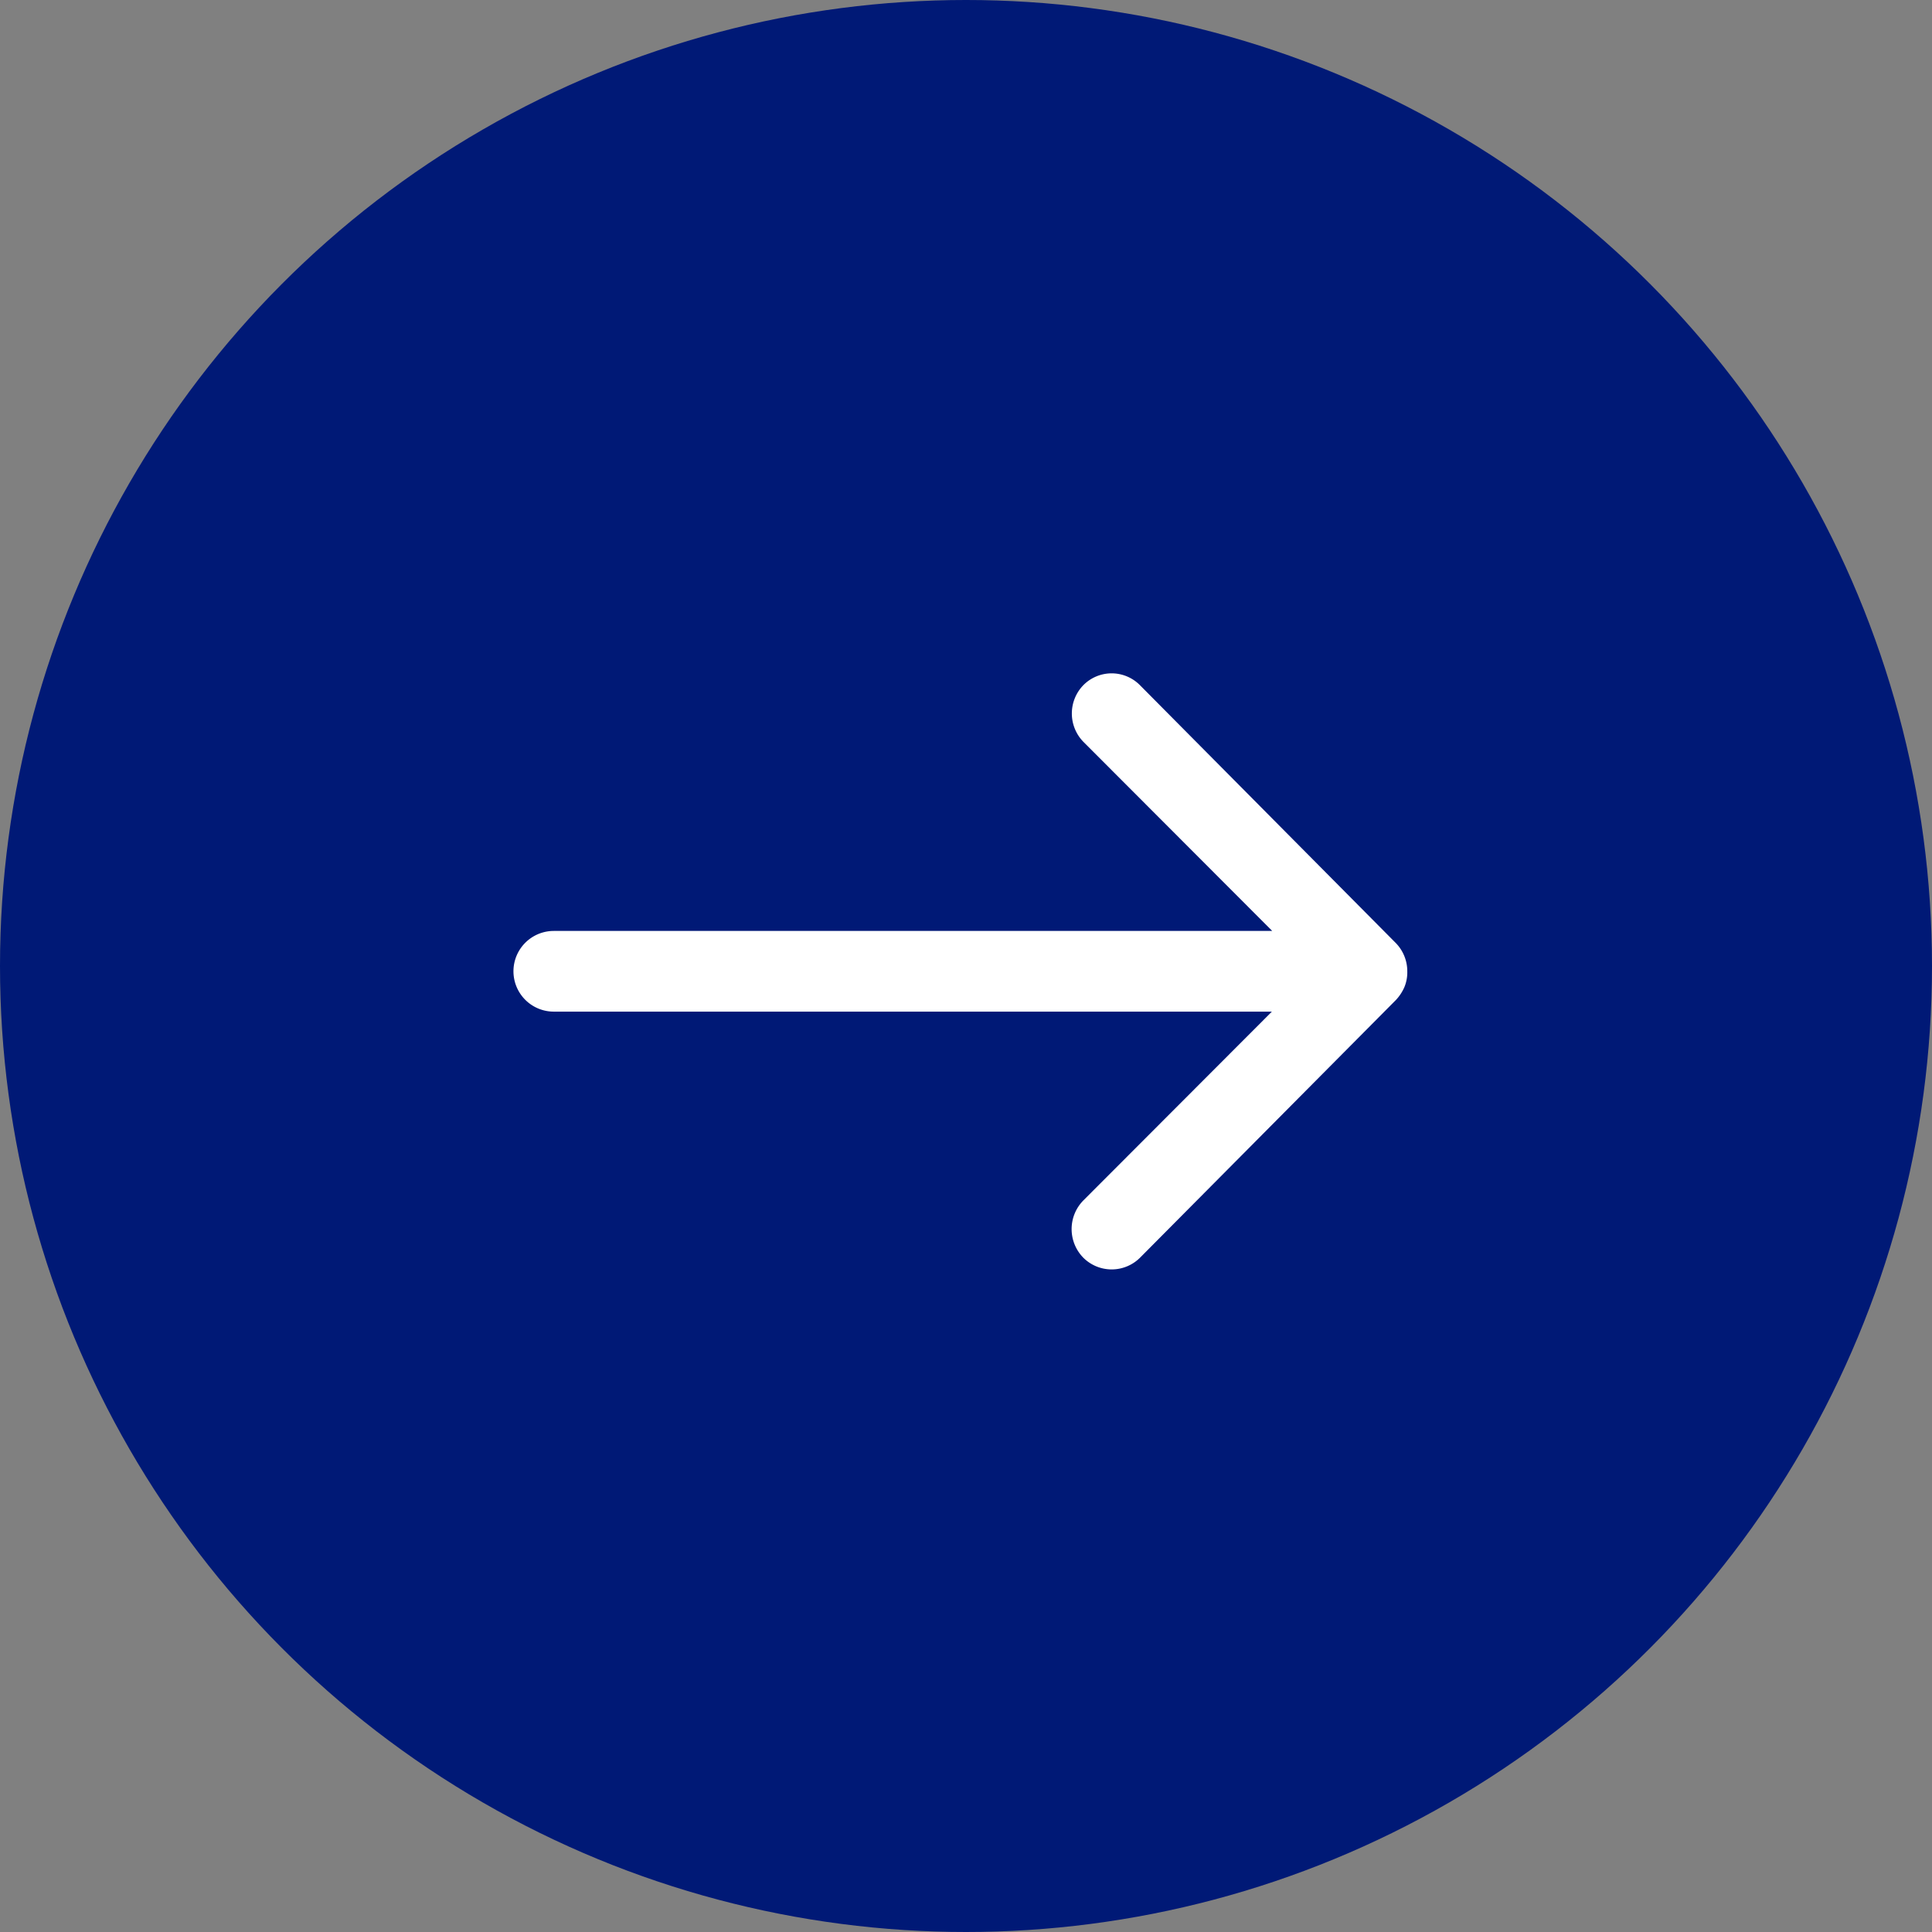 <svg data-name="Component 2 – 6" xmlns="http://www.w3.org/2000/svg" width="34" height="34"><rect width="100%" height="100%" fill="#808080" stroke="none"/><circle data-name="Ellipse 1" cx="17" cy="17" r="17" fill="#001976"/><path data-name="Icon ionic-ios-arrow-round-forward" d="M19.072 12.051a.714.714 0 0 0-.005 1.005l3.322 3.327H9.746a.71.71 0 0 0 0 1.42h12.637l-3.322 3.327a.719.719 0 0 0 .005 1.005.707.707 0 0 0 1-.005l4.5-4.532a.8.8 0 0 0 .148-.224.678.678 0 0 0 .052-.276.712.712 0 0 0-.2-.5l-4.5-4.535a.7.7 0 0 0-.994-.012Z" fill="#fff"/></svg>